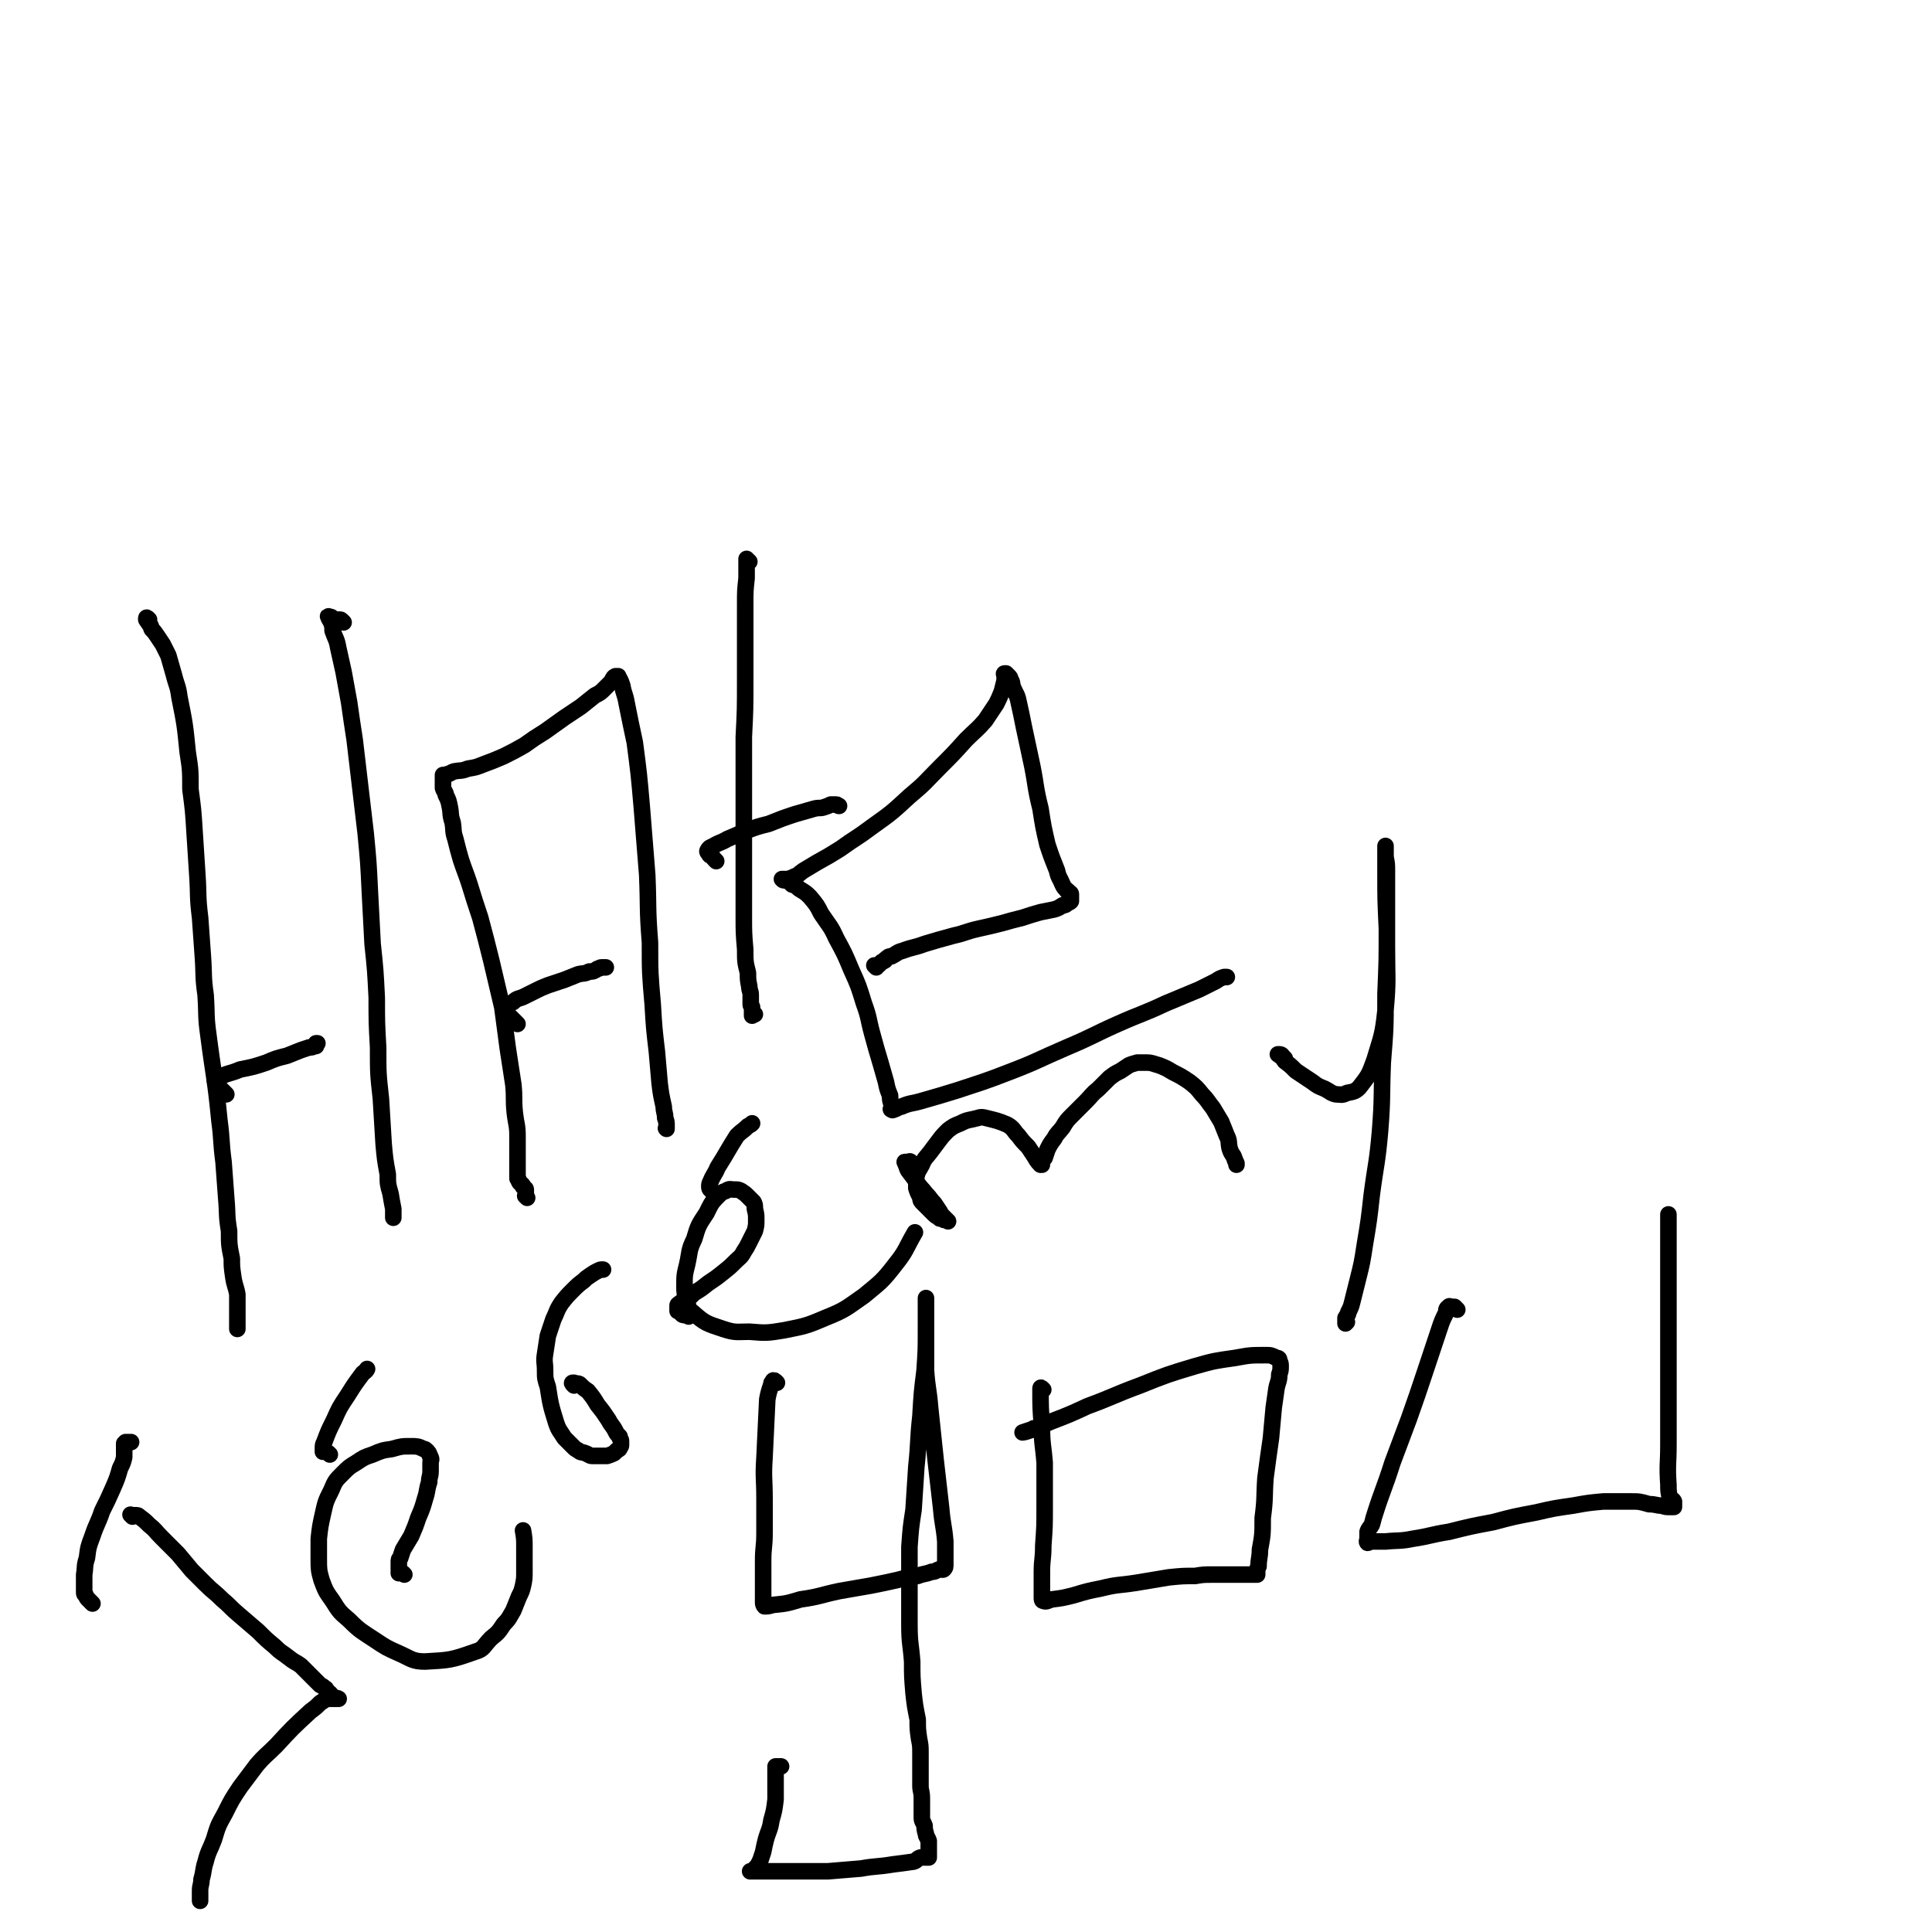 <svg viewBox='0 0 1400 1400' version='1.1' xmlns='http://www.w3.org/2000/svg' xmlns:xlink='http://www.w3.org/1999/xlink'><g fill='none' stroke='#000000' stroke-width='12' stroke-linecap='round' stroke-linejoin='round'><path d='M108,449c-1,-1 -1,-1 -1,-1 -1,-1 -1,0 -1,0 0,0 0,0 0,0 0,1 0,1 0,1 1,2 2,2 2,3 2,2 1,2 2,4 2,2 2,2 4,5 2,3 2,3 4,6 2,4 2,4 4,8 2,7 2,7 4,14 2,8 3,8 4,16 4,20 4,20 6,40 2,13 2,13 2,27 2,15 2,15 3,31 1,15 1,15 2,31 1,15 0,15 2,31 1,14 1,14 2,28 1,14 0,14 2,28 1,15 0,15 2,29 4,31 5,31 8,62 2,15 1,15 3,30 1,13 1,13 2,27 1,11 0,11 2,23 0,10 0,10 2,20 0,6 0,6 1,13 1,7 2,7 3,13 0,5 0,5 0,10 0,3 0,3 0,6 0,2 0,2 0,4 0,1 0,1 0,2 0,1 0,1 0,2 0,0 0,0 0,1 0,0 0,-1 0,-1 0,-1 0,-1 0,-2 0,0 0,0 0,0 '/><path d='M249,451c-1,-1 -1,-1 -1,-1 -1,-1 -1,-1 -2,-1 -2,0 -2,0 -3,0 -1,0 -1,0 -2,-1 -1,0 0,-1 -2,-1 0,0 -2,-1 -1,0 0,1 1,2 2,4 1,3 1,3 1,6 2,6 3,6 4,12 2,9 2,9 4,18 2,11 2,11 4,22 2,14 2,14 4,27 2,17 2,17 4,34 2,17 2,17 4,34 2,21 2,21 3,42 1,19 1,19 2,38 2,19 2,19 3,39 0,18 0,18 1,36 0,19 0,19 2,37 1,16 1,16 2,33 1,11 1,11 3,22 0,7 0,7 2,14 1,6 1,6 2,11 0,1 0,2 0,3 0,0 0,0 0,1 0,1 0,2 0,2 0,1 0,0 0,0 0,0 0,0 0,0 '/><path d='M164,793c-1,-1 -1,-1 -1,-1 -1,-1 -1,-1 -2,-2 -1,-1 -1,-1 -2,-2 -1,-1 -2,-1 -3,-3 0,0 0,-1 0,-2 0,0 -1,-1 0,-1 1,-2 2,-2 4,-2 7,-3 7,-2 14,-5 10,-2 10,-2 19,-5 7,-3 7,-3 15,-5 5,-2 5,-2 10,-4 3,-1 3,-1 6,-2 2,0 2,0 4,-1 1,0 1,0 1,0 0,0 0,0 0,0 0,-1 0,-1 0,-1 0,0 0,0 0,-1 0,0 0,0 0,0 0,0 0,0 1,0 0,0 0,0 0,0 '/><path d='M382,868c-1,-1 -1,-1 -1,-1 -1,-1 0,0 0,0 0,0 0,-1 0,-2 0,0 0,0 0,-1 0,-1 0,-1 0,-2 0,-1 -1,-1 -2,-2 0,-1 0,-1 -1,-2 -1,-1 -1,0 -2,-2 0,-1 0,-1 -1,-2 0,-2 0,-2 0,-4 0,-3 0,-3 0,-6 0,-5 0,-5 0,-9 0,-6 0,-6 0,-12 0,-8 -1,-8 -2,-17 -1,-10 0,-10 -1,-20 -2,-13 -2,-13 -4,-26 -2,-15 -2,-15 -4,-30 -4,-17 -4,-17 -8,-34 -4,-16 -4,-16 -8,-31 -4,-12 -4,-12 -8,-25 -3,-9 -3,-8 -6,-17 -2,-7 -2,-7 -4,-15 -2,-6 -1,-6 -2,-12 -2,-6 -1,-6 -2,-11 -1,-5 -1,-5 -3,-9 0,-2 -1,-2 -2,-5 0,-2 0,-2 0,-4 0,-1 0,-1 0,-2 0,-1 0,-1 0,-2 0,-1 0,-1 0,-1 0,-1 0,0 0,0 0,0 0,0 0,0 1,0 1,0 3,-1 2,0 2,-1 5,-2 5,-1 5,0 10,-2 6,-1 6,-1 11,-3 8,-3 8,-3 15,-6 8,-4 8,-4 15,-8 7,-5 7,-5 15,-10 7,-5 7,-5 14,-10 6,-4 6,-4 12,-8 5,-4 5,-4 10,-8 4,-2 4,-2 7,-5 2,-2 2,-2 4,-4 1,-1 1,-1 2,-3 1,-1 0,-1 2,-2 0,0 1,0 2,0 0,0 0,0 0,0 0,1 0,1 1,2 1,2 1,2 2,5 1,6 2,6 3,12 3,15 3,15 6,29 3,23 3,23 5,46 2,25 2,25 4,50 1,24 0,24 2,49 0,22 0,22 2,45 1,17 1,17 3,34 1,12 1,12 2,23 1,8 1,8 3,17 0,4 1,4 1,8 1,3 1,3 1,5 0,1 0,1 0,3 0,0 0,0 0,0 0,0 0,0 0,0 0,0 0,0 0,0 -1,-1 0,0 0,0 0,0 0,0 0,0 '/><path d='M375,742c-1,-1 -1,-1 -1,-1 -2,-2 -2,-2 -3,-3 -1,-1 -1,-1 -2,-2 -2,-2 -2,-1 -3,-3 0,0 -1,-1 0,-2 2,-3 2,-3 6,-5 3,-3 4,-2 8,-4 4,-2 4,-2 8,-4 4,-2 4,-2 9,-4 6,-2 6,-2 12,-4 5,-2 5,-2 10,-4 4,-1 4,0 8,-2 3,0 3,0 6,-2 2,0 1,-1 3,-1 1,0 1,0 2,0 0,0 0,0 1,0 '/><path d='M543,407c-1,-1 -1,-1 -1,-1 -1,-1 -1,0 -1,-1 0,0 0,0 0,0 0,0 0,0 0,0 0,1 0,1 0,3 0,5 0,5 0,11 -1,9 -1,9 -1,19 0,12 0,12 0,24 0,15 0,15 0,31 0,21 0,21 -1,41 0,24 0,24 0,49 0,22 0,22 0,44 0,19 0,19 0,37 0,12 0,12 1,24 0,9 0,9 2,17 0,5 0,5 1,10 0,3 1,3 1,6 0,2 0,2 0,4 0,1 0,1 0,3 0,1 1,1 1,2 0,1 0,1 0,3 0,1 0,1 0,2 0,0 0,0 0,1 0,0 0,-1 0,-1 1,0 1,0 2,0 0,0 0,0 0,0 '/><path d='M519,624c-1,-1 -1,-1 -1,-1 -2,-2 -1,-2 -3,-3 0,0 -1,0 -1,-1 -1,-1 -2,-2 -1,-3 1,-2 2,-2 4,-3 5,-3 5,-2 10,-5 7,-3 7,-3 14,-6 8,-3 8,-3 16,-5 10,-4 10,-4 19,-7 7,-2 7,-2 14,-4 4,-1 4,0 7,-1 3,-1 3,-1 5,-2 1,0 1,0 3,0 1,0 1,0 1,0 1,0 1,1 2,1 '/><path d='M635,701c-1,-1 -1,-1 -1,-1 -1,-1 0,0 0,0 0,0 0,0 0,0 0,0 0,0 0,0 -1,-1 0,0 0,0 0,0 0,0 0,0 0,0 0,0 0,0 -1,-1 0,0 0,0 0,0 0,0 0,0 0,0 0,0 0,0 -1,-1 0,0 0,0 0,0 0,0 0,0 0,0 0,0 0,0 -1,-1 0,0 0,0 0,0 0,0 0,0 0,0 0,0 0,0 -1,-1 0,0 0,0 0,0 0,0 0,0 1,0 1,0 1,0 1,0 1,0 2,-1 1,-1 1,-1 2,-2 0,0 1,0 2,-1 1,0 0,-1 1,-1 2,-2 2,-2 4,-2 4,-2 4,-3 8,-4 8,-3 8,-2 16,-5 10,-3 10,-3 21,-6 9,-2 9,-3 18,-5 9,-2 9,-2 17,-4 7,-2 7,-2 15,-4 6,-2 6,-2 13,-4 5,-1 5,-1 10,-2 3,-1 3,-1 6,-3 2,0 2,0 4,-2 1,0 1,0 2,-1 0,0 0,0 0,-1 0,0 0,0 0,0 0,-1 0,-1 0,-1 0,-1 0,-2 0,-3 0,-1 -1,-1 -2,-2 0,-1 -1,0 -1,-1 -2,-2 -2,-2 -3,-4 -2,-5 -3,-5 -4,-10 -4,-10 -4,-10 -7,-19 -3,-13 -3,-13 -5,-26 -4,-16 -3,-16 -6,-31 -3,-14 -3,-14 -6,-28 -2,-10 -2,-10 -4,-19 -1,-5 -2,-5 -4,-10 -1,-3 0,-3 -2,-6 0,-1 0,-1 -1,-2 -1,-1 -1,-1 -2,-2 -1,0 -1,0 -1,0 -1,0 0,1 0,2 0,1 0,1 0,3 -1,4 -1,4 -2,8 -2,5 -2,5 -4,9 -4,6 -4,6 -8,12 -6,7 -7,7 -14,14 -9,10 -9,10 -19,20 -11,11 -10,11 -22,21 -13,12 -13,12 -27,22 -12,9 -12,8 -23,16 -8,5 -8,5 -17,10 -5,3 -5,3 -10,6 -3,2 -3,3 -6,4 -2,1 -2,1 -5,2 0,0 0,0 -1,0 -2,0 -2,0 -3,0 0,0 -1,0 0,0 0,1 1,1 3,1 2,1 2,1 4,3 3,1 3,1 5,3 5,3 5,3 8,6 5,6 5,6 8,12 6,9 7,9 11,18 6,11 6,11 11,23 5,11 5,11 9,24 4,11 3,11 6,22 3,11 3,11 6,21 2,7 2,7 4,14 1,5 1,5 3,10 0,3 0,3 1,6 0,1 0,1 0,3 0,0 -1,1 0,1 1,1 1,0 2,0 3,-1 3,-2 5,-2 7,-3 7,-2 14,-4 14,-4 14,-4 27,-8 18,-6 19,-6 37,-13 21,-8 21,-9 42,-18 19,-8 19,-9 37,-17 18,-8 18,-7 35,-15 12,-5 12,-5 24,-10 6,-3 6,-3 12,-6 3,-2 3,-2 6,-3 1,0 1,0 2,0 '/><path d='M563,1002c-1,-1 -1,-1 -1,-1 -1,-1 -2,-1 -2,0 -1,1 -1,1 -1,2 -2,6 -2,6 -3,11 -1,21 -1,21 -2,42 -1,15 0,15 0,30 0,12 0,12 0,25 0,10 -1,10 -1,20 0,7 0,7 0,14 0,5 0,5 0,10 0,3 0,3 0,6 0,1 0,2 1,3 2,0 3,0 6,-1 10,-1 10,-1 20,-4 14,-2 14,-3 28,-6 11,-2 12,-2 23,-4 10,-2 10,-2 19,-4 8,-2 7,-2 15,-3 5,-2 5,-1 10,-3 3,0 3,-1 6,-2 1,0 2,1 3,0 0,0 1,-1 1,-2 0,0 0,-1 0,-2 0,-1 0,-1 0,-2 0,-1 0,-1 0,-3 0,-5 0,-5 0,-11 -1,-12 -2,-12 -3,-24 -2,-18 -2,-17 -4,-35 -2,-19 -2,-19 -4,-38 -1,-13 -2,-13 -3,-27 0,-10 0,-10 0,-20 0,-7 0,-7 0,-14 0,-4 0,-4 0,-9 0,-2 0,-2 0,-4 0,-1 0,-1 0,-2 0,-1 0,-1 0,-3 0,0 0,-1 0,0 0,2 0,3 0,6 0,8 0,8 0,17 0,14 0,14 -1,29 -2,16 -2,16 -3,33 -2,18 -1,18 -3,37 -1,15 -1,15 -2,31 -2,13 -2,13 -3,27 0,14 0,14 0,28 0,14 0,14 0,28 0,14 1,14 2,27 0,11 0,11 1,23 1,9 1,9 3,19 0,7 0,7 1,14 1,5 1,5 1,11 0,6 0,6 0,12 0,5 0,5 0,11 0,4 1,4 1,9 0,4 0,4 0,8 0,3 0,3 0,6 0,3 1,3 2,6 0,2 0,3 1,6 0,2 1,2 2,5 0,2 0,2 0,4 0,2 0,2 0,4 0,1 0,1 0,1 0,1 0,1 0,2 0,1 0,1 0,1 0,0 0,0 0,0 0,0 0,0 0,0 -1,-1 -1,0 -1,0 -1,0 -1,0 -2,0 -2,0 -2,0 -3,0 -3,1 -2,2 -5,3 -7,1 -7,1 -15,2 -12,2 -12,1 -23,3 -12,1 -12,1 -24,2 -11,0 -11,0 -23,0 -6,0 -6,0 -13,0 -4,0 -4,0 -9,0 -2,0 -2,0 -5,0 -1,0 -1,0 -3,0 -1,0 -1,0 -2,0 -1,0 -1,0 -1,0 -1,0 0,0 0,0 0,0 0,0 1,0 0,0 0,0 1,0 0,0 0,0 0,0 1,-1 1,-1 1,-2 1,-1 1,-1 2,-2 1,-2 1,-2 2,-4 1,-3 1,-3 2,-6 1,-5 1,-5 2,-9 2,-7 3,-7 4,-14 2,-7 2,-7 3,-15 0,-5 0,-5 0,-11 0,-3 0,-3 0,-7 0,-2 0,-2 0,-4 0,-1 0,-1 0,-2 0,0 0,0 1,0 1,0 1,0 3,0 '/><path d='M756,1007c-1,-1 -1,-1 -1,-1 -1,-1 -1,0 -1,0 0,0 0,0 0,0 0,14 0,14 1,27 0,14 1,14 2,27 0,16 0,16 0,32 0,14 0,14 -1,28 0,10 -1,10 -1,19 0,10 0,10 0,19 0,1 0,2 1,2 2,1 3,0 6,-1 8,-1 8,-1 16,-3 10,-3 10,-3 20,-5 12,-3 12,-2 25,-4 12,-2 12,-2 24,-4 10,-1 10,-1 19,-1 6,-1 6,-1 13,-1 4,0 4,0 8,0 4,0 4,0 8,0 3,0 3,0 6,0 3,0 3,0 7,0 1,0 1,0 1,0 1,0 1,0 2,0 0,0 0,0 0,-1 0,-1 0,-1 0,-1 0,-2 0,-2 1,-4 0,-6 1,-6 1,-12 2,-11 2,-11 2,-23 2,-15 1,-15 2,-29 2,-15 2,-15 4,-29 1,-11 1,-11 2,-22 1,-7 1,-7 2,-14 1,-5 2,-5 2,-10 1,-3 1,-3 1,-6 0,-2 0,-2 -1,-4 0,-1 0,-2 -2,-2 -4,-2 -4,-2 -8,-2 -11,0 -11,0 -22,2 -14,2 -15,2 -29,6 -20,6 -20,6 -40,14 -19,7 -19,8 -38,15 -13,6 -13,6 -26,11 -7,3 -7,3 -14,6 -3,1 -6,2 -7,2 0,0 3,-1 6,-2 1,0 1,0 2,-1 '/><path d='M1056,949c-1,-1 -1,-1 -1,-1 -1,-1 0,0 0,0 0,0 -1,-1 -1,-1 -1,0 -1,0 -2,0 -1,0 -2,-1 -2,0 -2,1 -2,2 -2,4 -3,6 -3,6 -5,12 -5,15 -5,15 -10,30 -6,18 -6,18 -12,35 -6,16 -6,16 -12,32 -6,19 -7,19 -13,38 -1,3 -1,4 -2,7 -1,2 -2,2 -3,5 0,0 0,0 0,1 0,1 0,1 0,2 0,1 0,1 0,2 0,1 -1,2 0,3 1,0 1,-1 3,-1 5,0 5,0 10,0 10,-1 10,0 20,-2 13,-2 13,-3 26,-5 16,-4 16,-4 32,-7 15,-4 15,-4 31,-7 13,-3 13,-3 27,-5 11,-2 11,-2 22,-3 10,0 10,0 19,0 7,0 7,0 14,2 5,0 5,1 9,1 3,1 3,1 6,1 1,0 1,0 3,0 0,0 0,0 0,0 0,0 0,0 0,0 0,0 0,0 0,-1 0,-1 0,-1 0,-1 0,-1 0,-2 0,-2 -1,-2 -2,-1 -3,-3 -1,-4 -1,-5 -1,-9 -1,-15 0,-15 0,-29 0,-22 0,-22 0,-44 0,-25 0,-25 0,-51 0,-18 0,-18 0,-36 0,-11 0,-11 0,-23 0,-5 0,-5 0,-10 0,-1 0,-1 0,-3 '/><path d='M96,1099c-1,-1 -1,-1 -1,-1 -1,-1 0,0 0,0 0,0 0,0 0,0 1,0 1,0 1,0 1,0 1,0 2,0 2,0 2,0 3,1 4,3 4,3 7,6 5,4 4,4 9,9 6,6 6,6 12,12 5,6 5,6 10,12 5,5 5,5 10,10 6,6 6,5 12,11 6,5 6,6 12,11 7,6 7,6 14,12 6,6 6,6 12,11 5,5 5,4 10,8 5,4 5,3 9,6 3,3 3,3 6,6 2,2 2,2 4,4 2,2 2,2 4,4 2,1 2,1 3,2 2,1 1,1 2,2 1,1 1,2 2,2 2,2 2,3 5,4 0,0 1,0 1,0 1,0 0,0 0,0 0,0 0,0 0,0 0,0 0,0 0,0 -1,-1 0,0 0,0 0,0 0,0 0,0 -1,0 -1,0 -1,0 -1,0 -1,0 -2,0 -1,0 -1,0 -2,0 -1,0 -2,0 -3,0 -2,1 -2,1 -5,3 -3,3 -3,3 -7,6 -13,12 -13,12 -25,25 -7,7 -8,7 -14,14 -6,8 -6,8 -12,16 -6,9 -6,9 -11,19 -5,9 -5,9 -8,19 -3,8 -4,8 -6,16 -2,6 -1,6 -3,13 0,4 -1,4 -1,8 0,1 0,2 0,3 0,2 0,3 0,4 0,1 0,0 0,-1 0,0 0,0 0,-1 '/><path d='M67,1162c-1,-1 -1,-1 -1,-1 -1,-1 -1,-1 -2,-2 -1,-1 -1,-1 -2,-3 0,-1 -1,0 -1,-2 0,0 0,-1 0,-2 0,-1 0,-1 0,-2 0,-1 0,-1 0,-3 0,-3 0,-3 0,-6 1,-6 0,-6 2,-12 1,-8 1,-8 4,-16 3,-9 4,-9 7,-18 4,-8 4,-8 8,-17 3,-7 3,-7 5,-14 2,-4 2,-4 3,-8 0,-2 0,-3 0,-5 0,-1 0,-1 0,-3 0,-1 0,-1 0,-2 0,0 1,-1 1,-1 2,0 2,0 4,0 '/><path d='M293,1141c-1,-1 -1,-1 -1,-1 -1,-1 -1,0 -2,0 0,0 -1,0 -1,0 0,-1 0,-1 0,-2 0,-1 0,-1 0,-1 0,-1 0,-1 0,-2 0,0 0,0 0,0 0,-1 0,-1 0,-2 0,0 0,-1 0,-1 0,-2 0,-2 1,-3 1,-3 1,-3 2,-6 3,-5 3,-5 6,-10 3,-7 3,-7 5,-13 3,-7 3,-7 5,-14 2,-6 1,-6 3,-12 0,-4 1,-4 1,-8 0,-3 0,-3 0,-6 0,-2 1,-2 0,-4 -1,-2 -1,-3 -2,-4 -2,-2 -2,-2 -3,-2 -4,-2 -5,-2 -9,-2 -7,0 -7,0 -14,2 -7,1 -7,1 -14,4 -6,2 -6,2 -12,6 -5,3 -5,3 -10,8 -5,5 -5,5 -8,12 -4,8 -4,8 -6,17 -2,9 -2,9 -3,18 0,7 0,7 0,15 0,7 0,8 2,15 3,8 3,8 8,15 5,8 5,8 12,14 8,8 9,8 18,14 9,6 9,6 18,10 9,4 10,6 19,6 18,-1 19,-1 36,-7 7,-2 6,-4 12,-10 5,-4 5,-4 9,-10 4,-4 4,-5 7,-10 2,-5 2,-5 4,-10 2,-4 2,-4 3,-8 1,-5 1,-5 1,-10 0,-5 0,-5 0,-9 0,-5 0,-5 0,-9 0,-6 0,-6 -1,-12 '/><path d='M239,1054c-1,-1 -1,-1 -1,-1 -1,-1 -2,-1 -3,-1 0,0 -1,0 -1,0 0,-1 0,-1 0,-2 0,-3 0,-3 1,-5 3,-8 3,-8 7,-16 4,-9 4,-9 10,-18 5,-8 5,-8 11,-16 1,-1 2,-1 3,-3 '/><path d='M416,1004c-1,-1 -1,-1 -1,-1 -1,-1 0,-1 0,-1 0,0 0,0 0,0 1,0 1,0 1,0 2,1 2,0 4,1 3,3 3,3 6,5 4,5 4,5 7,10 4,5 4,5 8,11 2,4 3,4 5,8 1,2 1,2 3,4 0,2 1,2 1,3 0,1 0,2 0,3 0,1 0,1 -1,2 0,1 0,1 -2,2 -1,1 -1,1 -2,2 -2,1 -2,1 -5,2 -2,0 -3,0 -6,0 -2,0 -2,0 -5,0 -2,0 -2,-1 -5,-2 -2,-1 -3,0 -5,-2 -2,-1 -2,-1 -4,-3 -3,-3 -3,-3 -6,-6 -3,-5 -4,-5 -6,-11 -4,-13 -4,-13 -6,-26 -2,-6 -2,-6 -2,-12 0,-6 -1,-6 0,-12 1,-6 1,-7 2,-13 2,-6 2,-6 4,-12 3,-6 2,-6 6,-12 4,-5 4,-5 8,-9 4,-4 4,-4 8,-7 2,-2 2,-2 5,-4 3,-2 3,-2 5,-3 2,-1 2,-1 3,-1 1,0 1,0 1,0 '/><path d='M499,954c-1,-1 -1,-1 -1,-1 -1,-1 -2,0 -2,0 -2,0 -2,-1 -3,-2 0,0 0,-1 -1,-1 0,0 0,0 0,0 -1,0 -1,0 -1,0 0,-1 0,-1 0,-2 0,-1 0,-1 0,-2 0,-1 1,-1 2,-2 1,-1 2,-1 4,-2 3,-2 3,-2 6,-5 5,-3 5,-3 10,-7 6,-4 6,-4 11,-8 5,-4 5,-4 9,-8 3,-3 4,-3 6,-7 2,-3 2,-3 4,-7 2,-4 2,-4 4,-8 1,-4 1,-4 1,-8 0,-4 0,-4 -1,-8 0,-3 0,-3 -1,-5 -2,-2 -2,-2 -4,-4 -2,-2 -2,-2 -5,-4 -2,-1 -2,-1 -5,-1 -3,0 -3,-1 -6,1 -3,1 -3,1 -6,4 -5,5 -5,6 -8,12 -6,9 -6,9 -9,19 -4,8 -3,9 -5,18 -2,8 -2,8 -2,16 0,5 0,5 2,11 1,4 0,5 4,8 9,8 10,8 22,12 9,3 10,2 19,2 12,1 13,1 25,-1 15,-3 16,-3 30,-9 15,-6 15,-7 28,-16 12,-10 13,-10 23,-23 8,-10 7,-11 14,-23 '/><path d='M519,866c-1,-1 -1,-1 -1,-1 -1,-1 -2,-1 -2,-2 -1,-1 -2,-1 -2,-3 0,-2 0,-2 1,-4 2,-5 3,-5 5,-10 7,-11 7,-12 14,-23 4,-4 4,-3 8,-7 2,-1 2,-1 3,-2 '/><path d='M661,843c-1,-1 -1,-1 -1,-1 -1,-1 -1,0 -2,0 0,0 0,0 -1,0 -1,0 -1,0 -1,0 -1,0 0,0 0,1 1,2 1,3 2,5 3,4 3,4 6,8 3,5 4,5 7,9 3,3 3,4 6,7 2,3 2,3 4,6 1,2 1,2 3,4 0,1 1,1 1,1 1,1 1,1 2,2 0,0 -1,-1 -1,-1 -1,0 -1,0 -2,0 -1,-1 -1,-1 -3,-1 -2,-2 -2,-1 -4,-3 -2,-2 -2,-2 -4,-4 -2,-2 -2,-2 -4,-4 -2,-2 -2,-2 -2,-4 -2,-4 -2,-4 -3,-7 0,-4 0,-4 0,-8 1,-5 2,-5 4,-9 2,-5 3,-5 6,-9 3,-4 3,-4 6,-8 3,-4 3,-4 7,-8 4,-3 4,-3 9,-5 4,-2 4,-2 9,-3 5,-1 5,-2 9,-1 8,2 9,2 16,5 5,3 4,4 8,8 3,4 3,4 7,8 2,3 2,3 4,6 2,3 2,4 5,7 0,0 0,0 1,0 0,0 0,0 0,0 0,0 0,0 0,0 -1,-1 0,-2 0,-2 1,-2 1,-2 2,-3 1,-3 1,-3 2,-6 2,-4 2,-4 5,-8 2,-4 3,-4 6,-8 3,-5 3,-5 7,-9 5,-5 5,-5 10,-10 4,-4 4,-5 9,-9 4,-4 4,-4 8,-8 4,-3 4,-3 8,-5 3,-2 3,-2 6,-4 2,-1 3,-1 6,-2 3,0 3,0 7,0 4,0 5,1 9,2 5,2 5,2 10,5 6,3 6,3 12,7 5,4 5,4 9,9 4,4 4,5 8,10 3,5 3,5 6,10 2,5 2,5 4,10 2,4 1,4 2,9 1,3 1,3 3,6 1,3 1,3 2,5 0,1 0,1 0,1 '/><path d='M931,767c-1,-1 -1,-1 -1,-1 -1,-1 -1,-2 -3,-2 0,0 0,0 -1,0 0,0 0,0 0,0 3,2 3,2 5,5 4,3 4,3 8,7 6,4 6,4 12,8 4,3 4,3 9,5 4,2 4,3 8,4 4,0 4,1 8,-1 5,-1 6,-1 9,-4 7,-9 7,-9 11,-20 5,-17 6,-17 8,-36 2,-22 1,-23 1,-46 0,-17 0,-17 0,-35 0,-10 0,-10 0,-20 0,-5 0,-5 -1,-10 0,-3 0,-3 0,-5 0,-1 0,-2 0,-3 0,0 0,1 0,1 0,9 0,9 0,18 0,20 0,20 1,41 0,23 0,23 -1,47 0,25 0,25 -2,50 -1,25 0,25 -2,50 -2,23 -3,23 -6,46 -2,18 -2,18 -5,36 -2,13 -2,13 -5,25 -2,8 -2,8 -4,16 -1,4 -1,4 -3,8 0,2 -1,2 -2,4 0,1 0,1 0,3 0,0 0,0 0,1 0,0 1,-1 1,-1 '/></g>
</svg>